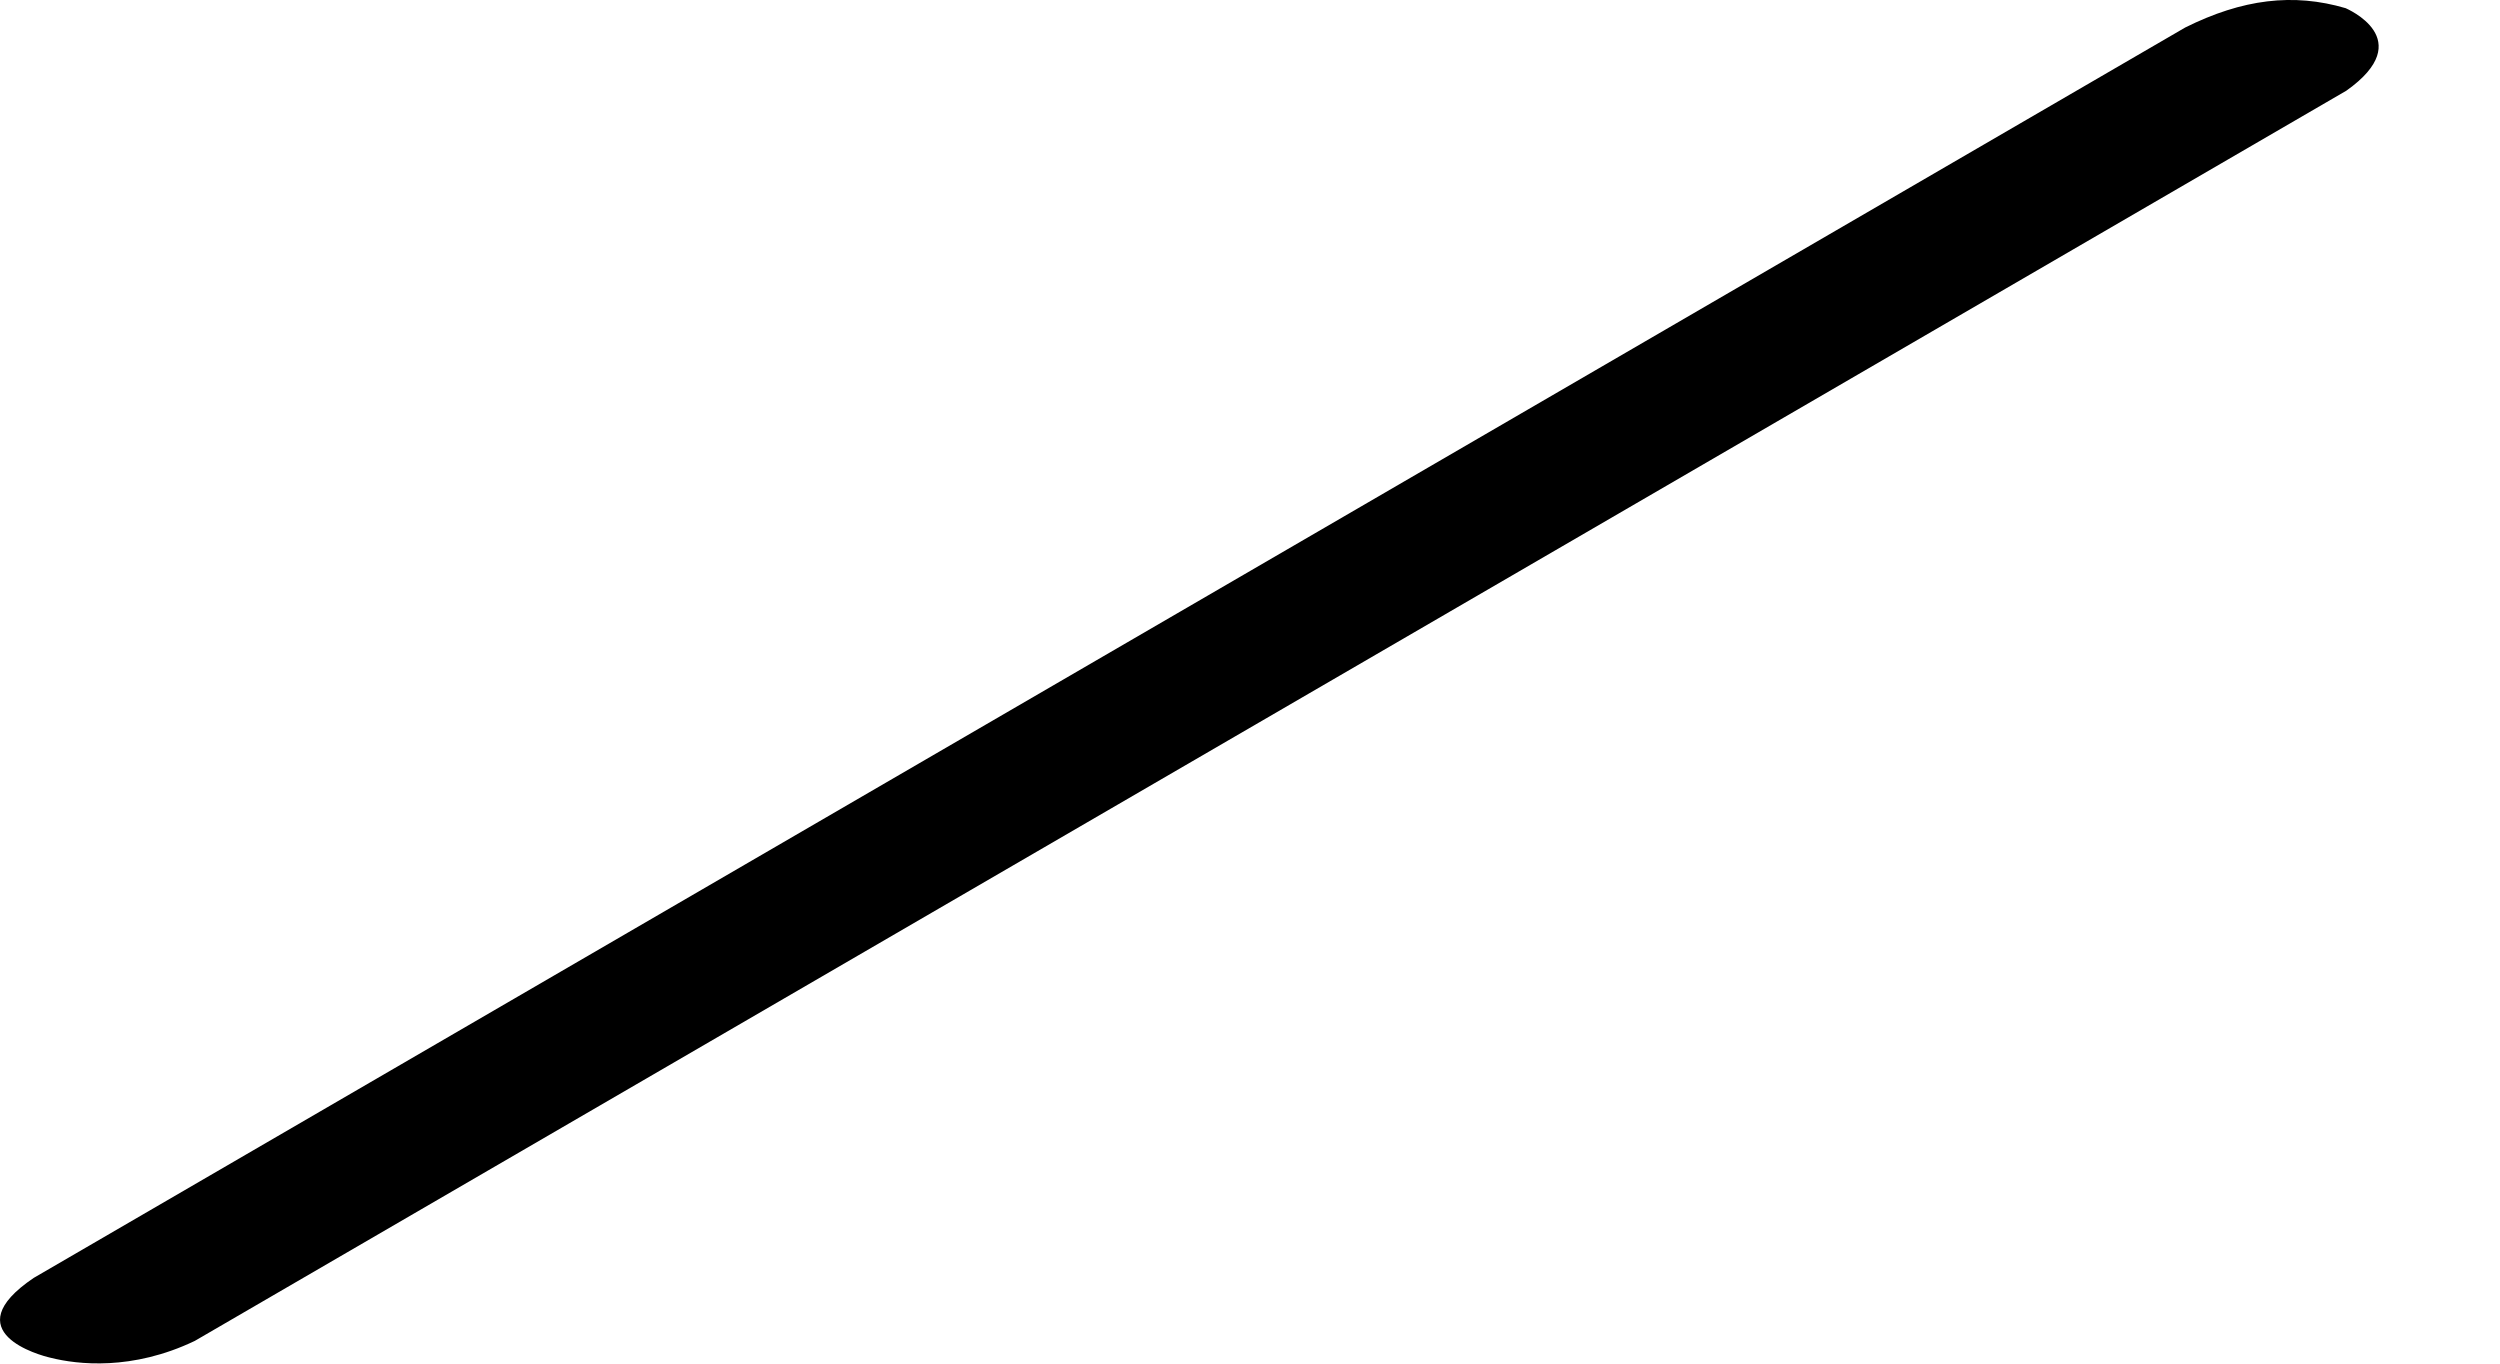 <?xml version="1.0" encoding="utf-8"?>
<svg xmlns="http://www.w3.org/2000/svg" fill="none" height="100%" overflow="visible" preserveAspectRatio="none" style="display: block;" viewBox="0 0 11 6" width="100%">
<g id="Group" style="mix-blend-mode:multiply">
<path d="M10.321 0.036C10.09 -0.032 9.866 -0.004 9.615 0.121L0.148 5.623C-0.204 5.861 0.177 5.964 0.222 5.974C0.341 6.004 0.581 6.032 0.857 5.9L10.324 0.399C10.644 0.172 10.324 0.038 10.321 0.036Z" fill="black" id="Vector"/>
</g>
</svg>